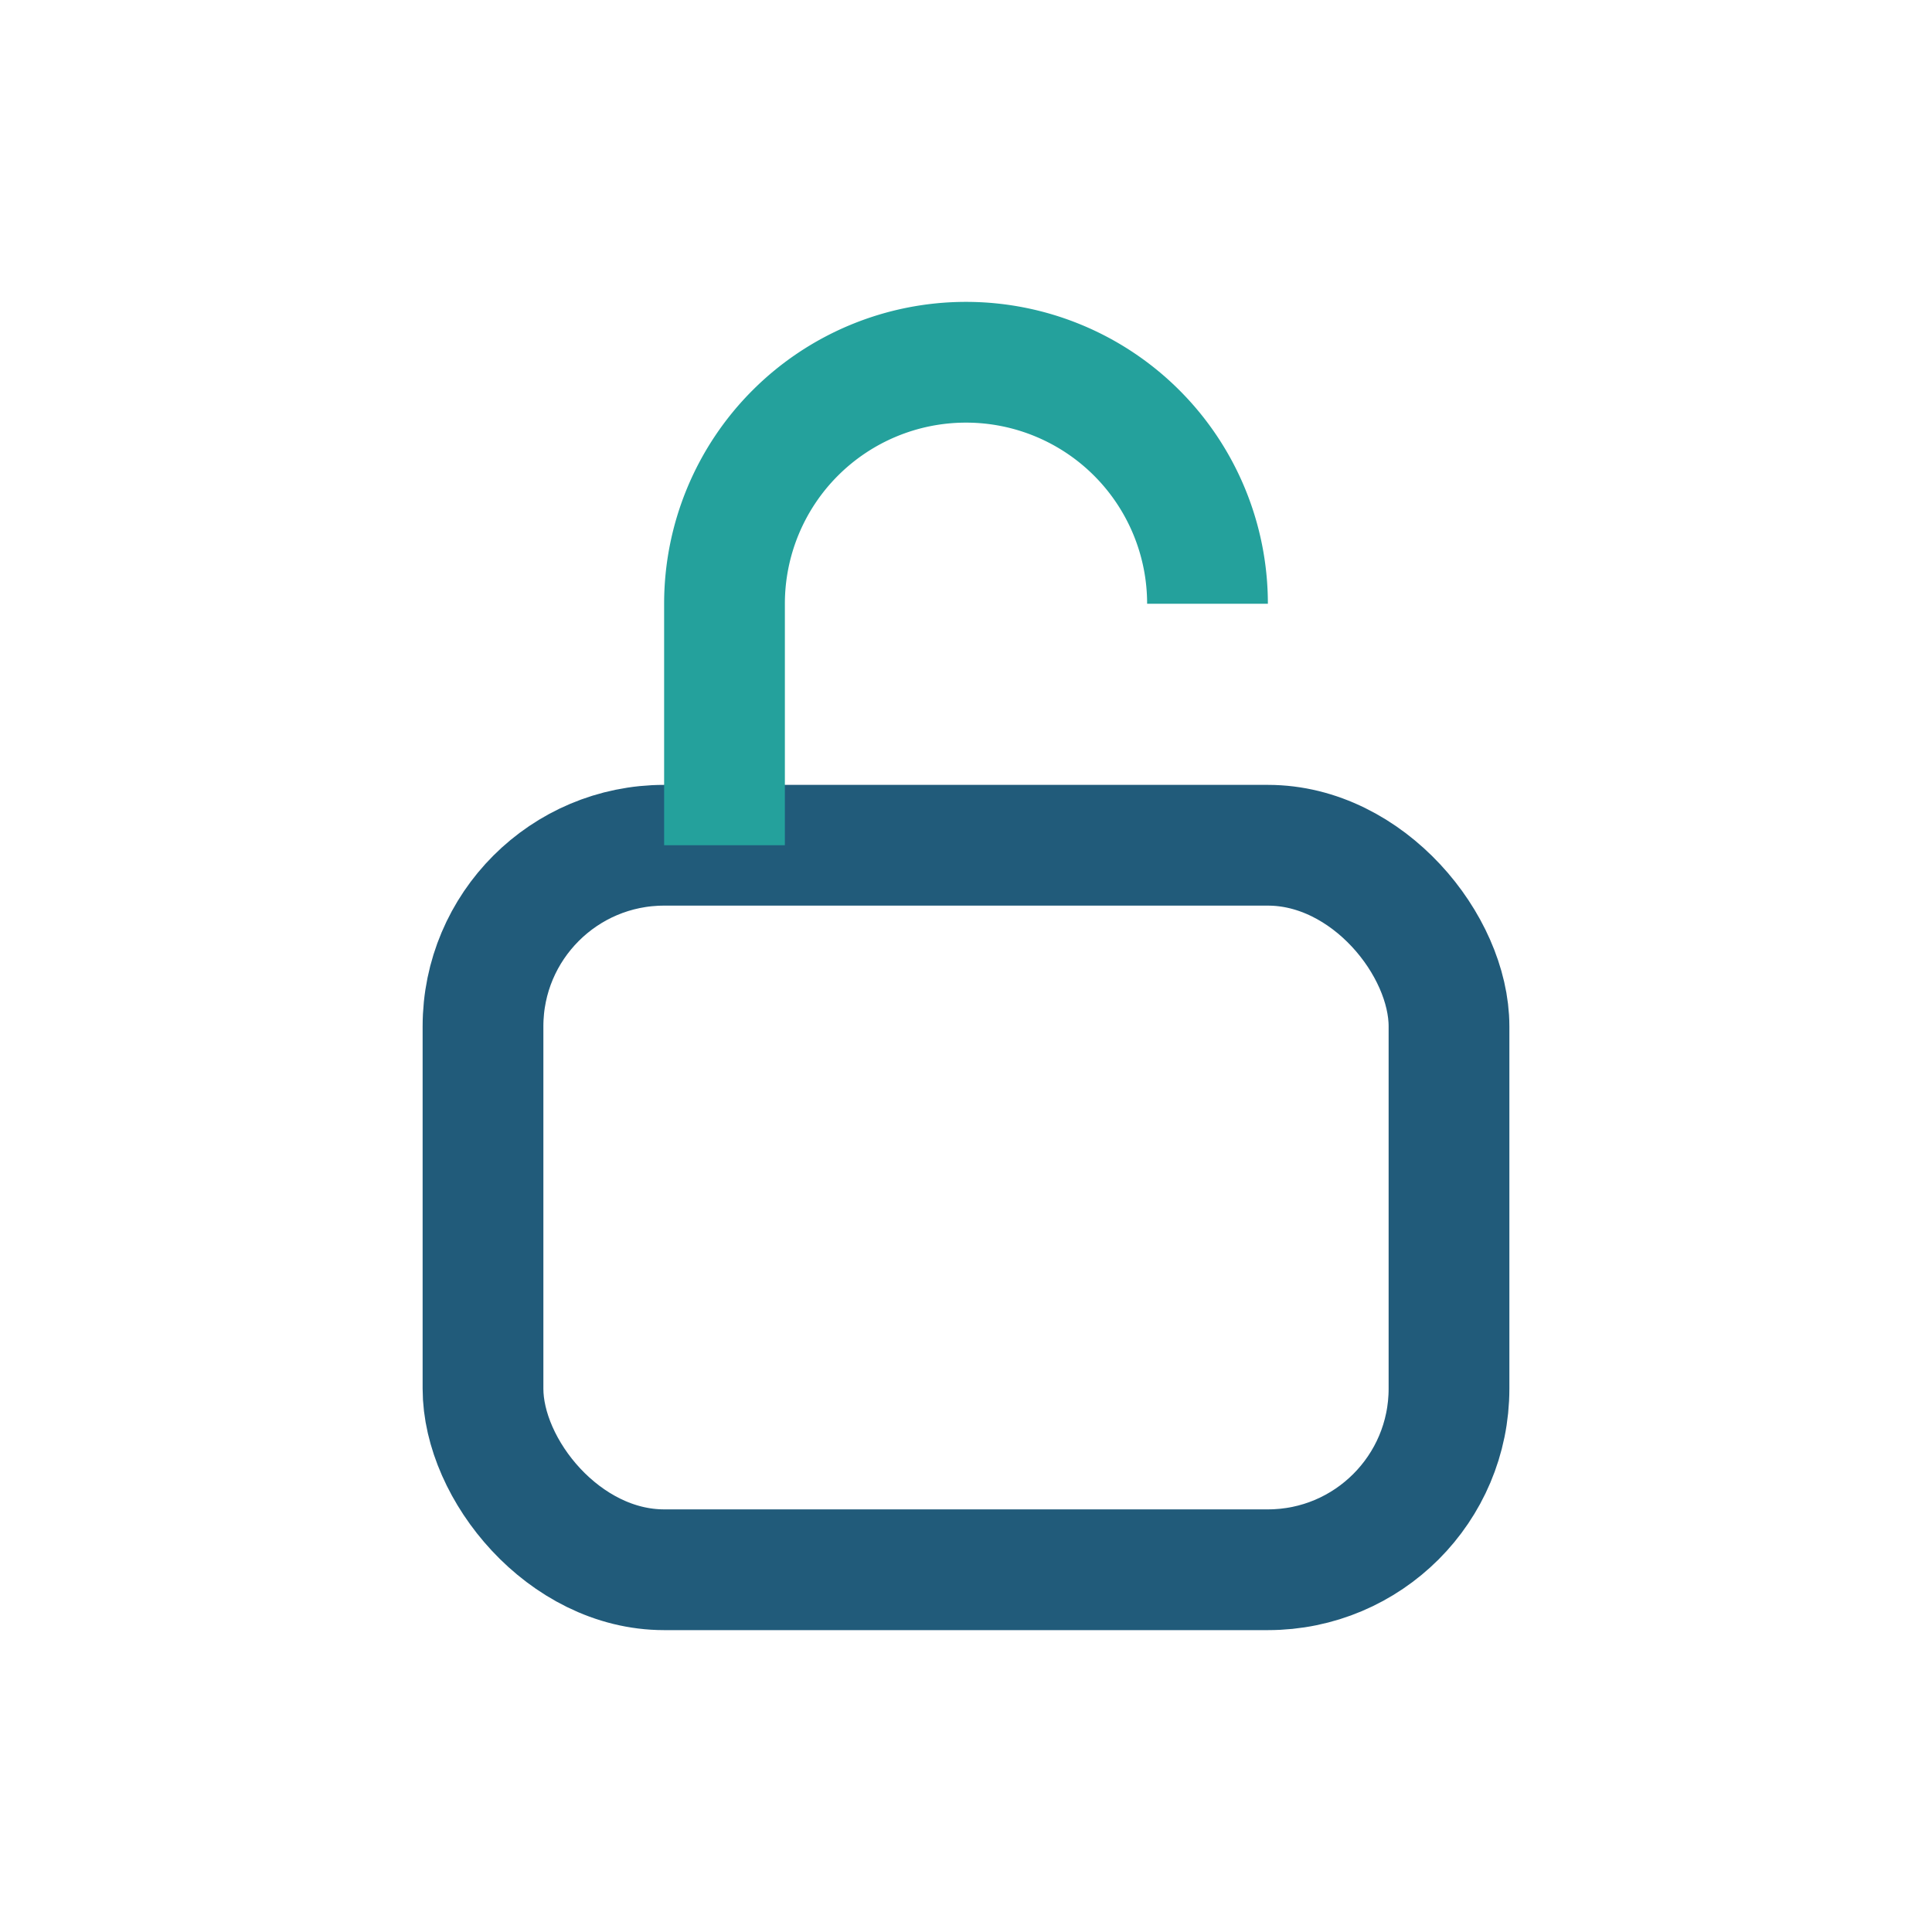 <?xml version="1.0" encoding="UTF-8"?>
<svg xmlns="http://www.w3.org/2000/svg" width="32" height="32" viewBox="0 0 32 32"><rect x="8" y="14" width="16" height="12" rx="3" fill="none" stroke="#215B7A" stroke-width="2"/><path d="M12 14v-4a4 4 0 0 1 8 0" fill="none" stroke="#24A19C" stroke-width="2"/></svg>